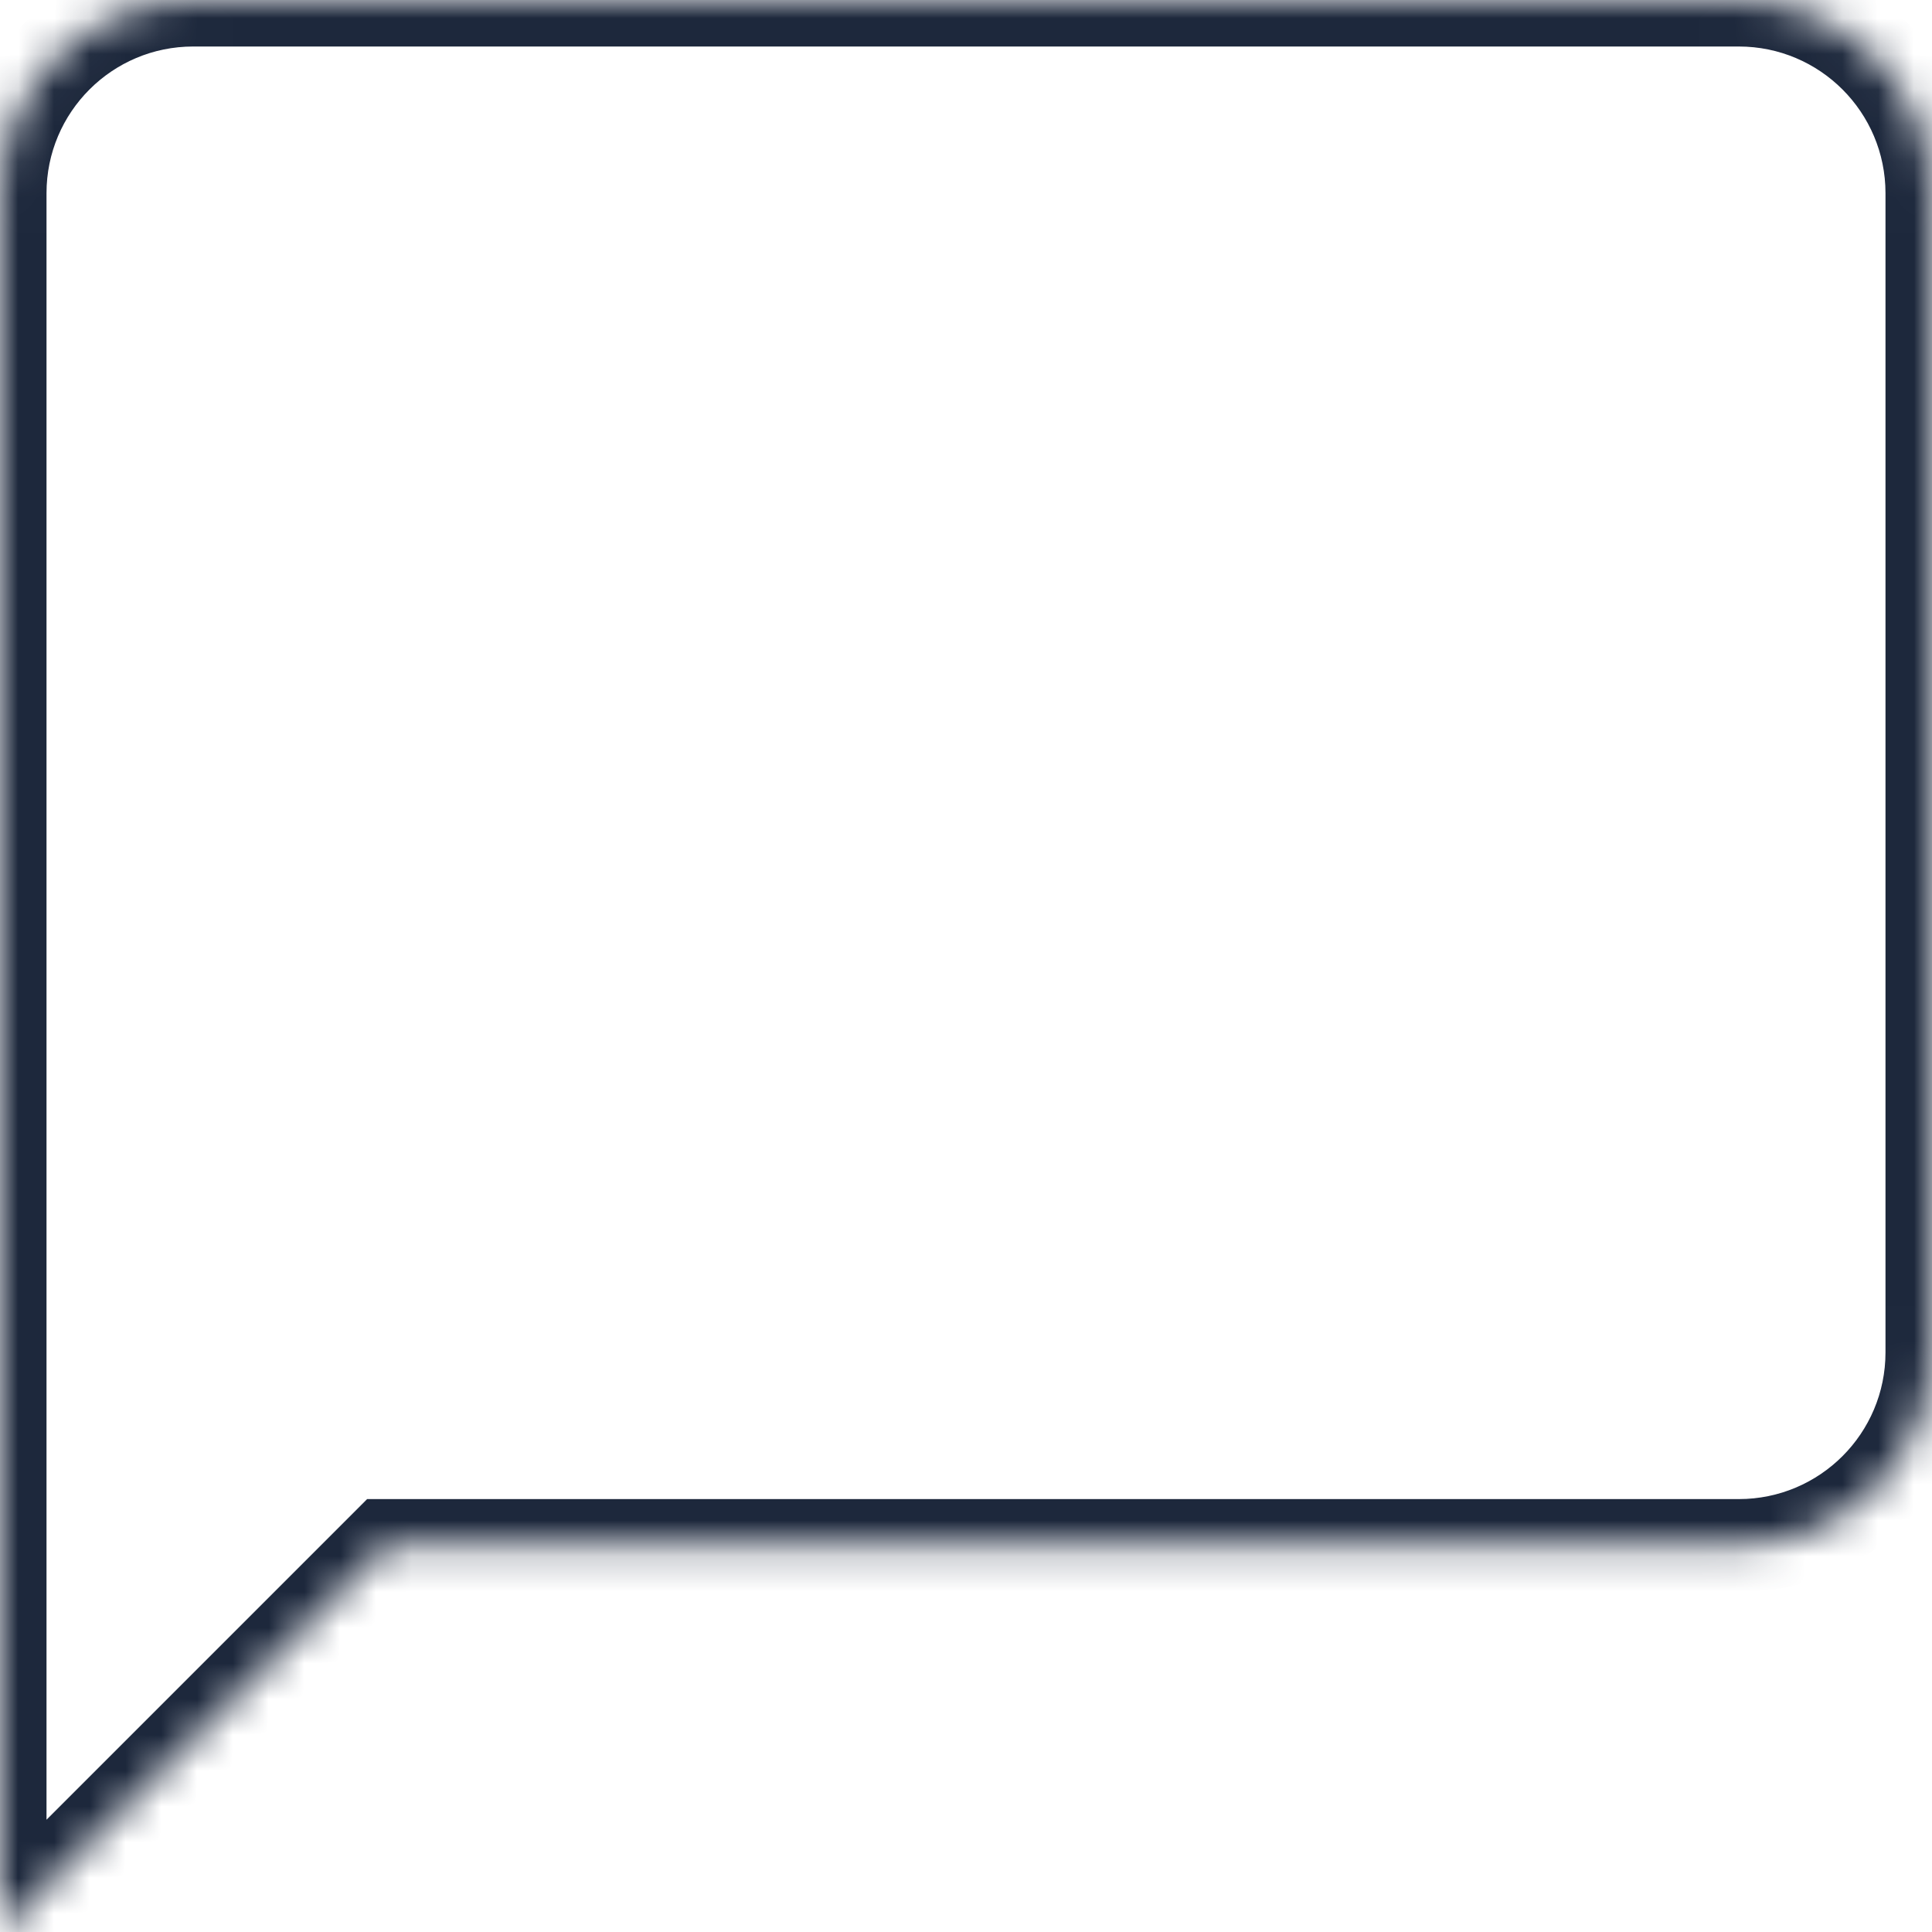 <svg width="54" height="54" viewBox="0 0 54 54" fill="none" xmlns="http://www.w3.org/2000/svg">
<mask id="path-1-inside-1_171_508" fill="white">
<path fill-rule="evenodd" clip-rule="evenodd" d="M5.4 0H48.6C51.582 0 54 2.418 54 5.4V37.8C54 40.782 51.582 43.2 48.6 43.2H10.8L0 54V37.8V5.4C0 2.418 2.418 0 5.4 0Z"/>
</mask>
<path d="M10.8 43.2V41.9H10.261L9.881 42.281L10.8 43.2ZM0 54H-1.3V57.139L0.919 54.919L0 54ZM48.6 -1.3H5.4V1.3H48.6V-1.3ZM55.3 5.4C55.3 1.7 52.3 -1.3 48.6 -1.3V1.3C50.864 1.3 52.7 3.136 52.7 5.4H55.3ZM55.3 37.8V5.4H52.7V37.8H55.3ZM48.6 44.5C52.3 44.5 55.3 41.5 55.3 37.8H52.7C52.7 40.064 50.864 41.9 48.6 41.9V44.5ZM10.8 44.5H48.6V41.9H10.8V44.5ZM0.919 54.919L11.719 44.119L9.881 42.281L-0.919 53.081L0.919 54.919ZM-1.3 37.8V54H1.3V37.8H-1.3ZM-1.3 5.4V37.8H1.3V5.4H-1.3ZM5.4 -1.3C1.7 -1.3 -1.3 1.7 -1.3 5.4H1.3C1.3 3.136 3.136 1.3 5.4 1.3V-1.3Z" fill="#1D283C" mask="url(#path-1-inside-1_171_508)"/>
</svg>
